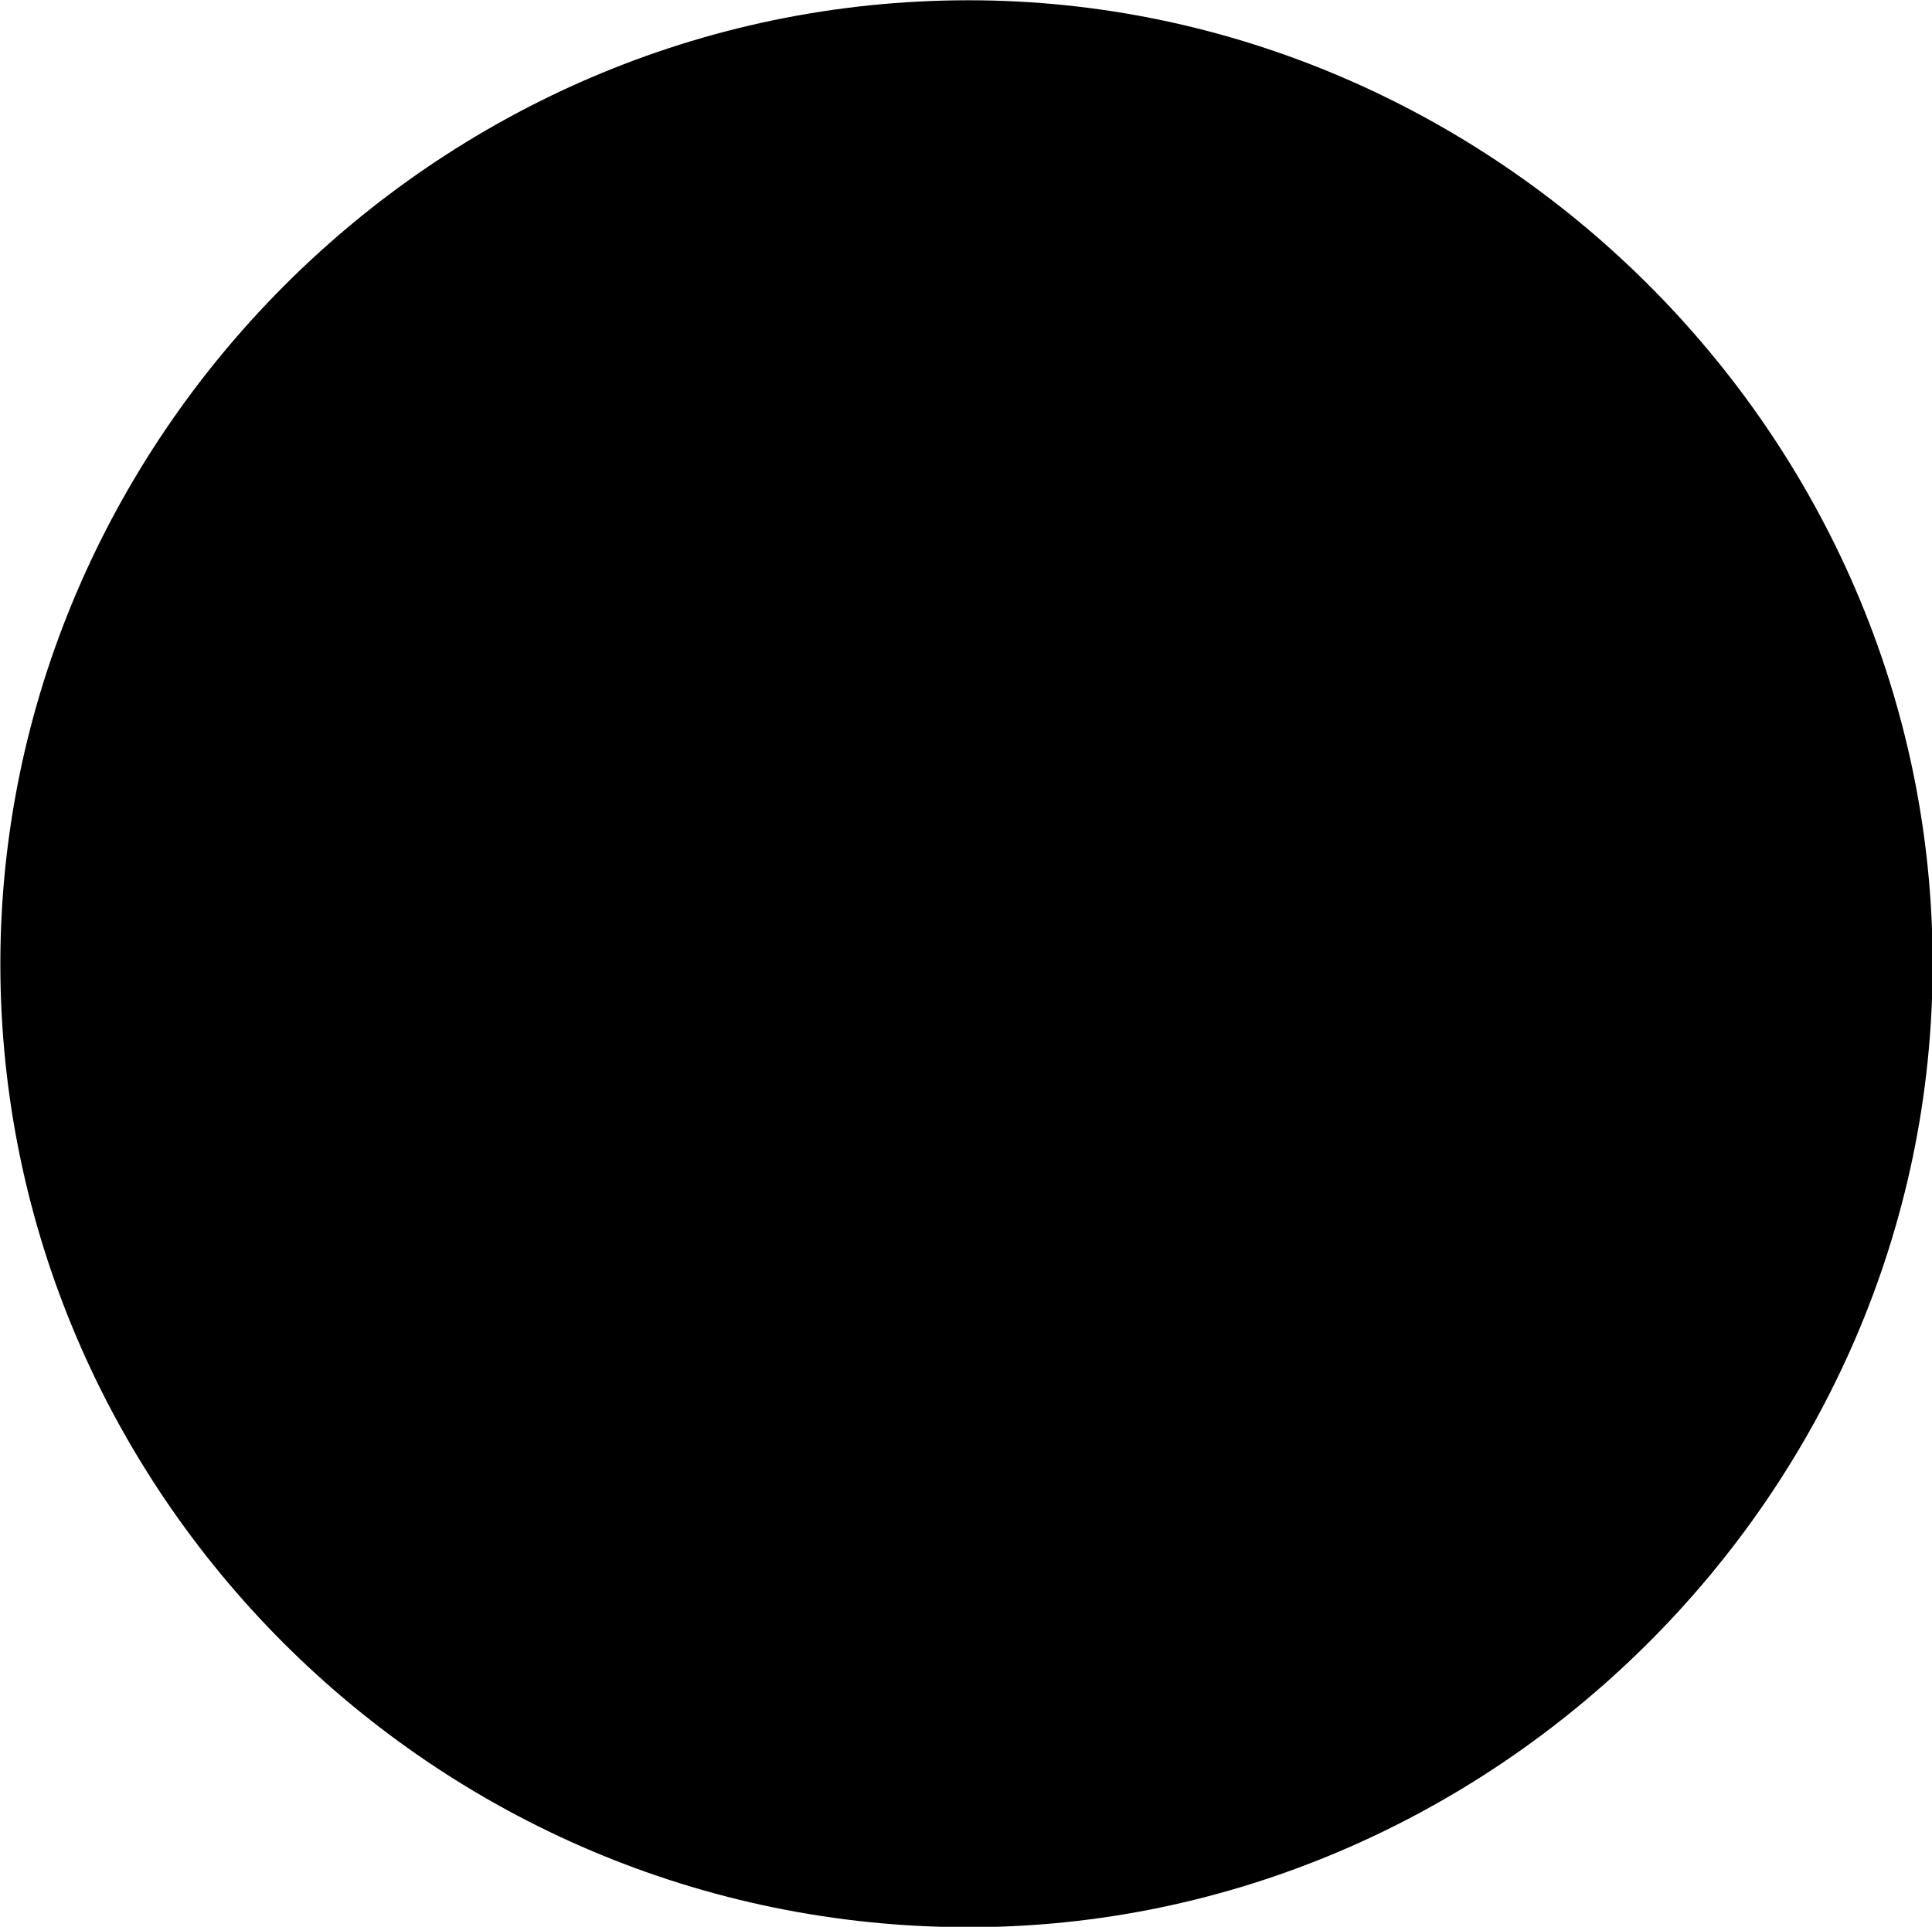 <?xml version='1.0' encoding='UTF-8'?>
<!-- Generated by CodeCogs with dvisvgm 3.4.3 -->
<svg version='1.1' xmlns='http://www.w3.org/2000/svg' xmlns:xlink='http://www.w3.org/1999/xlink' width='4.795pt' height='4.783pt' viewBox='-.979 -.316 4.795 4.783'>
<defs>
<path id='g0-15' d='M4.844-2.727C4.844-3.895 3.873-4.844 2.727-4.844C1.549-4.844 .6-3.873 .6-2.727C.6-1.571 1.549-.611 2.727-.611C3.873-.611 4.844-1.56 4.844-2.727Z'/>
</defs>
<g id='page1' transform='matrix(1.13 0 0 1.13 -262.007 -84.454)'>
<use x='230.399' y='79.303' xlink:href='#g0-15'/>
</g>
</svg>